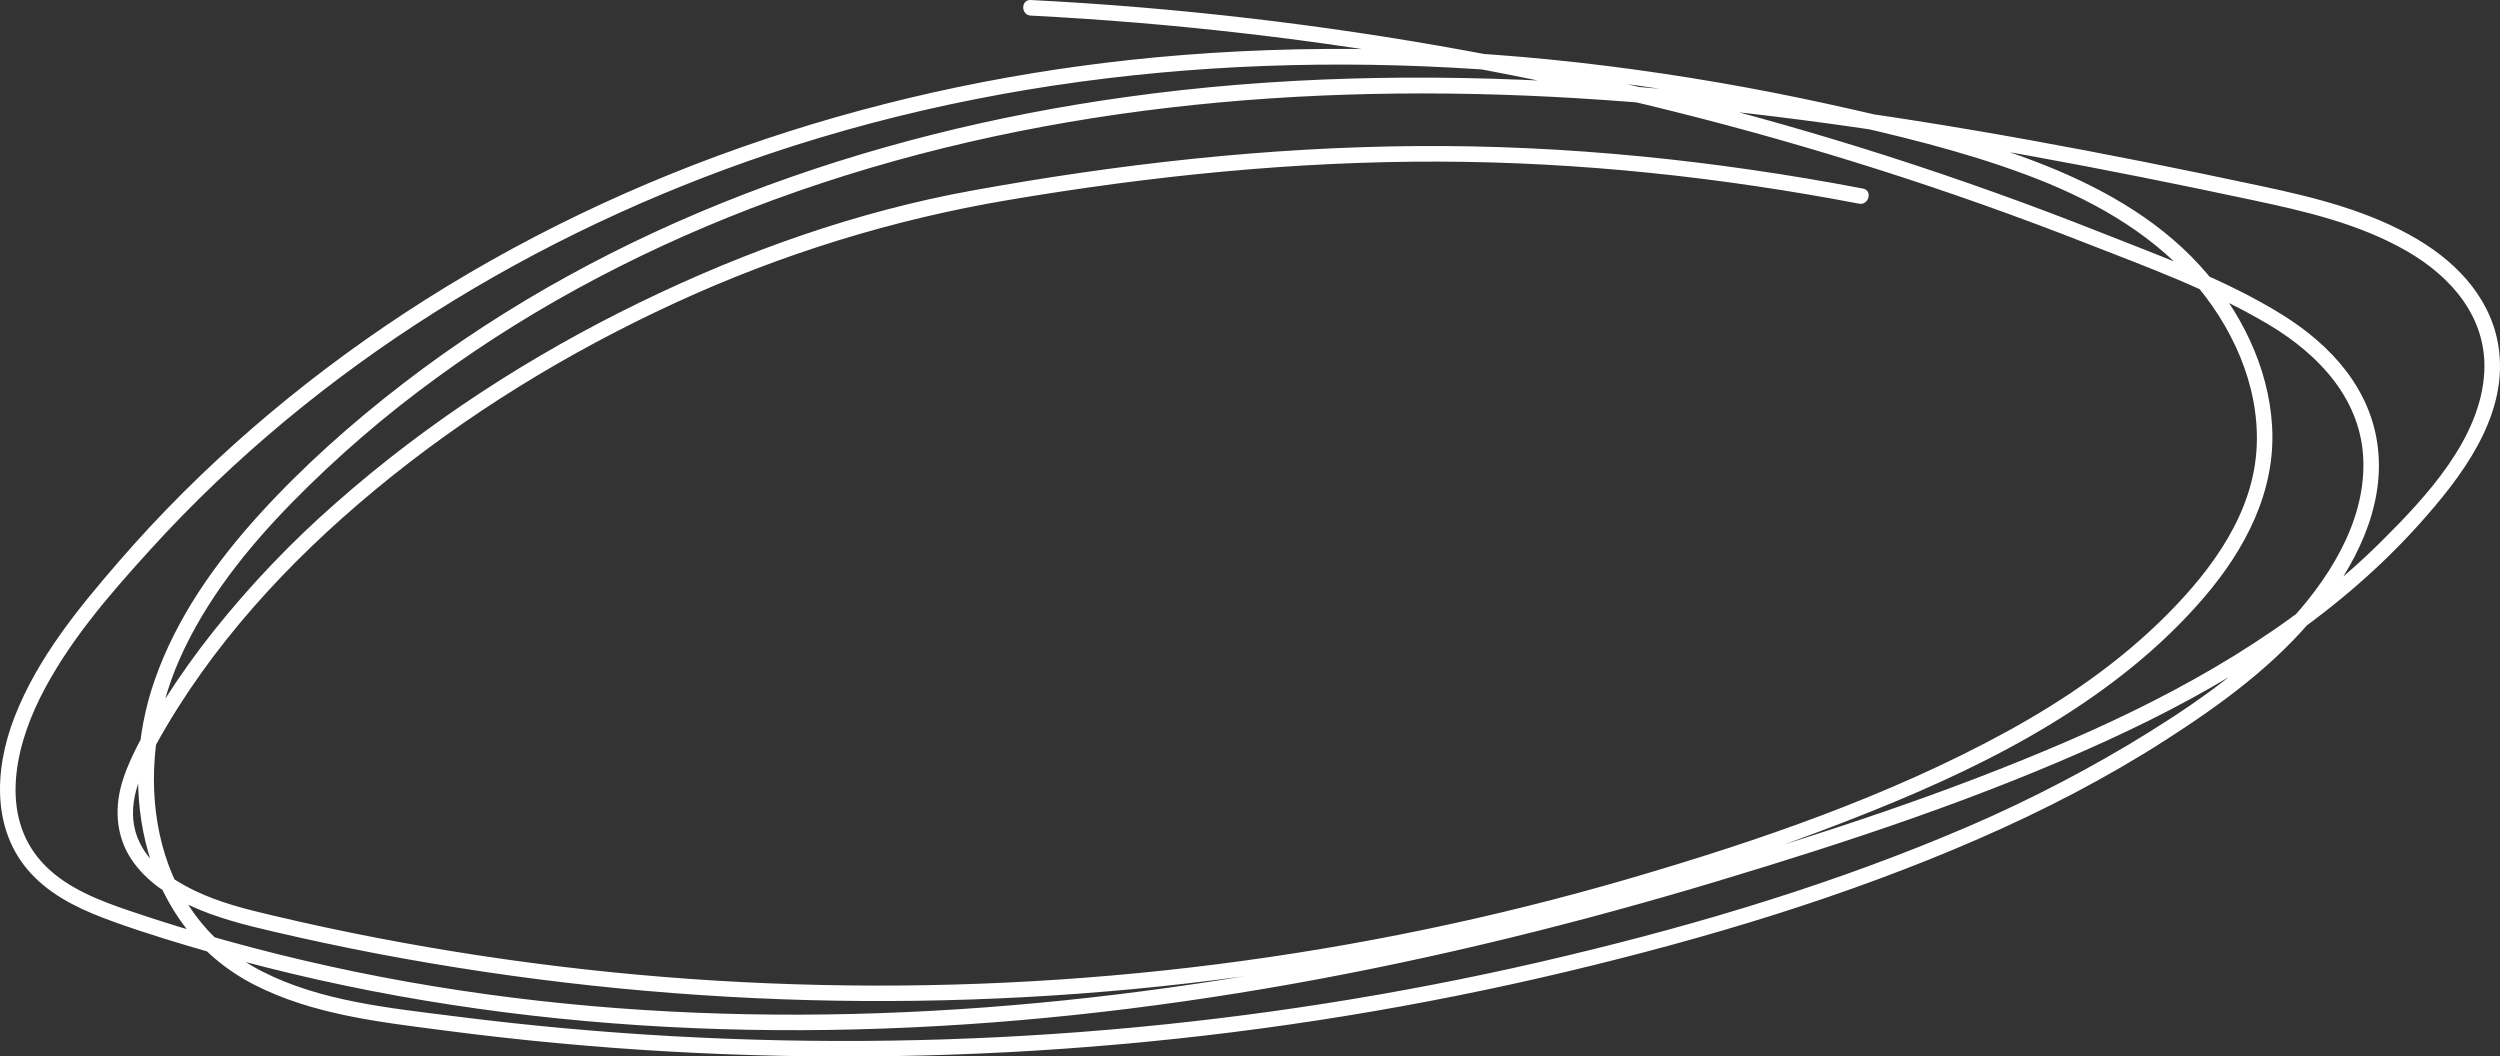 <svg width="239" height="101" viewBox="0 0 239 101" fill="none" xmlns="http://www.w3.org/2000/svg">
<rect x="0" y="0" width="239" height="101" fill="#333333" stroke="none"/>
<path d="M178.115 18.031C164.046 15.341 149.767 13.857 135.435 13.964C121.191 14.07 106.948 15.672 92.937 18.217C81.954 20.212 71.298 23.991 61.263 28.866C50.768 33.959 40.848 40.362 32.096 48.098C27.869 51.803 23.976 55.878 20.465 60.272C18.779 62.389 17.205 64.593 15.749 66.876C14.25 69.229 12.719 71.698 11.814 74.348C10.909 76.998 11.008 79.859 12.599 82.208C13.932 84.175 15.973 85.549 18.085 86.534C20.645 87.73 23.366 88.415 26.104 89.052C29.419 89.829 32.749 90.536 36.095 91.176C63.325 96.353 91.208 97.092 118.672 93.367C132.458 91.511 146.07 88.531 159.374 84.458C165.962 82.438 172.459 80.145 178.865 77.581C184.795 75.197 190.636 72.528 196.107 69.193C201.503 65.901 206.574 61.938 210.701 57.12C214.625 52.538 217.557 47.001 217.216 40.804C216.897 35.024 214.136 29.579 210.281 25.357C206.036 20.709 200.346 17.638 194.536 15.424C188.121 12.979 181.363 11.391 174.67 9.923C167.721 8.399 160.714 7.193 153.65 6.306C139.343 4.515 124.84 4.139 110.477 5.484C85.039 7.874 60.122 15.853 38.68 29.934C28.559 36.587 19.256 44.554 11.317 53.731C7.43 58.22 3.573 62.947 1.393 68.54C-0.604 73.669 -0.848 79.748 3.313 83.867C5.391 85.936 8.129 87.136 10.841 88.112C13.973 89.241 17.17 90.207 20.371 91.121C27.041 93.008 33.809 94.523 40.646 95.658C54.245 97.924 68.057 98.759 81.83 98.411C109.853 97.704 137.63 92.25 164.421 84.17C176.914 80.408 189.431 76.27 201.317 70.85C212.412 65.785 223.085 59.249 231.304 50.082C235.281 45.639 239.623 39.995 238.926 33.649C238.401 28.866 235.125 25.264 231.133 22.895C226.551 20.173 221.326 18.885 216.168 17.786C208.806 16.216 201.426 14.724 194.017 13.387C165.564 8.245 136.32 5.267 107.536 9.292C82.861 12.738 58.418 21.354 38.524 36.677C33.601 40.471 28.915 44.633 24.734 49.245C20.553 53.857 16.876 59.057 14.801 64.98C11.075 75.582 13.697 88.701 24.292 94.133C29.864 96.993 36.286 97.706 42.417 98.504C49.576 99.443 56.76 100.117 63.97 100.525C78.394 101.342 92.859 101.104 107.25 99.814C121.562 98.539 135.764 96.227 149.744 92.899C163.163 89.701 176.509 85.705 189.174 80.183C195.34 77.495 201.341 74.399 207.009 70.761C212.343 67.338 217.581 63.526 221.582 58.547C225.085 54.178 227.977 48.656 227.334 42.884C226.712 37.226 222.866 33.006 218.214 30.108C212.819 26.747 206.625 24.516 200.742 22.187C194.106 19.559 187.388 17.153 180.589 14.969C153.996 6.449 126.416 1.418 98.537 0.001C97.581 -0.048 97.585 1.442 98.537 1.491C126.136 2.905 153.44 7.873 179.777 16.272C186.299 18.352 192.751 20.64 199.132 23.135C205.103 25.471 211.34 27.728 216.871 31.02C221.723 33.909 225.855 38.268 225.942 44.249C226.026 50.197 222.429 55.642 218.509 59.806C214.189 64.393 208.827 67.985 203.456 71.211C197.836 74.553 191.979 77.475 185.932 79.953C173.441 85.129 160.348 88.934 147.19 91.973C120.065 98.215 92.201 100.602 64.414 99.066C57.426 98.68 50.456 98.045 43.506 97.161C37.321 96.371 30.668 95.743 25.032 92.852C14.068 87.222 12.554 73.427 17.161 63.029C19.678 57.342 23.628 52.423 27.947 48.013C32.204 43.679 36.812 39.706 41.721 36.134C51.561 28.947 62.489 23.323 73.912 19.123C98.443 10.118 124.752 7.825 150.691 9.385C165.253 10.259 179.719 12.296 194.068 14.901C201.173 16.189 208.251 17.619 215.313 19.122C220.402 20.203 225.557 21.392 230.119 24.021C234.375 26.479 237.783 30.401 237.496 35.601C237.143 41.951 231.933 47.505 227.67 51.743C219.206 60.159 208.651 66.09 197.786 70.797C186.06 75.875 173.797 79.857 161.559 83.465C148.451 87.328 135.144 90.533 121.682 92.869C95.257 97.447 68.012 98.652 41.468 94.289C34.773 93.191 28.141 91.73 21.602 89.912C18.473 89.039 15.361 88.09 12.286 87.04C9.475 86.079 6.534 84.954 4.381 82.818C-0.068 78.403 1.324 71.773 3.819 66.733C6.442 61.466 10.427 56.883 14.357 52.559C30.314 34.984 51.163 22.234 73.545 14.702C99.311 6.031 127.018 4.442 153.867 7.824C160.863 8.704 167.817 9.932 174.7 11.455C181.116 12.877 187.587 14.416 193.753 16.722C199.587 18.902 205.285 21.988 209.477 26.69C213.321 31.016 215.979 36.713 215.744 42.59C215.489 49.01 211.481 54.43 207.123 58.803C202.672 63.266 197.454 66.868 191.943 69.889C180.61 76.105 168.088 80.393 155.721 84.004C129.845 91.538 102.95 94.944 76.02 94.097C62.61 93.683 49.253 92.202 36.077 89.668C32.733 89.023 29.403 88.309 26.087 87.525C23.518 86.92 20.937 86.278 18.549 85.116C16.34 84.04 14.095 82.483 13.158 80.105C11.953 77.053 13.422 73.912 14.889 71.243C20.09 61.782 27.568 53.706 35.829 46.856C44.55 39.624 54.329 33.657 64.605 28.928C74.723 24.269 85.41 20.972 96.389 19.123C109.993 16.82 123.751 15.411 137.564 15.45C151.058 15.49 164.475 16.938 177.716 19.47C178.653 19.658 179.05 18.213 178.111 18.033L178.115 18.031Z" fill="white"/>
</svg>
